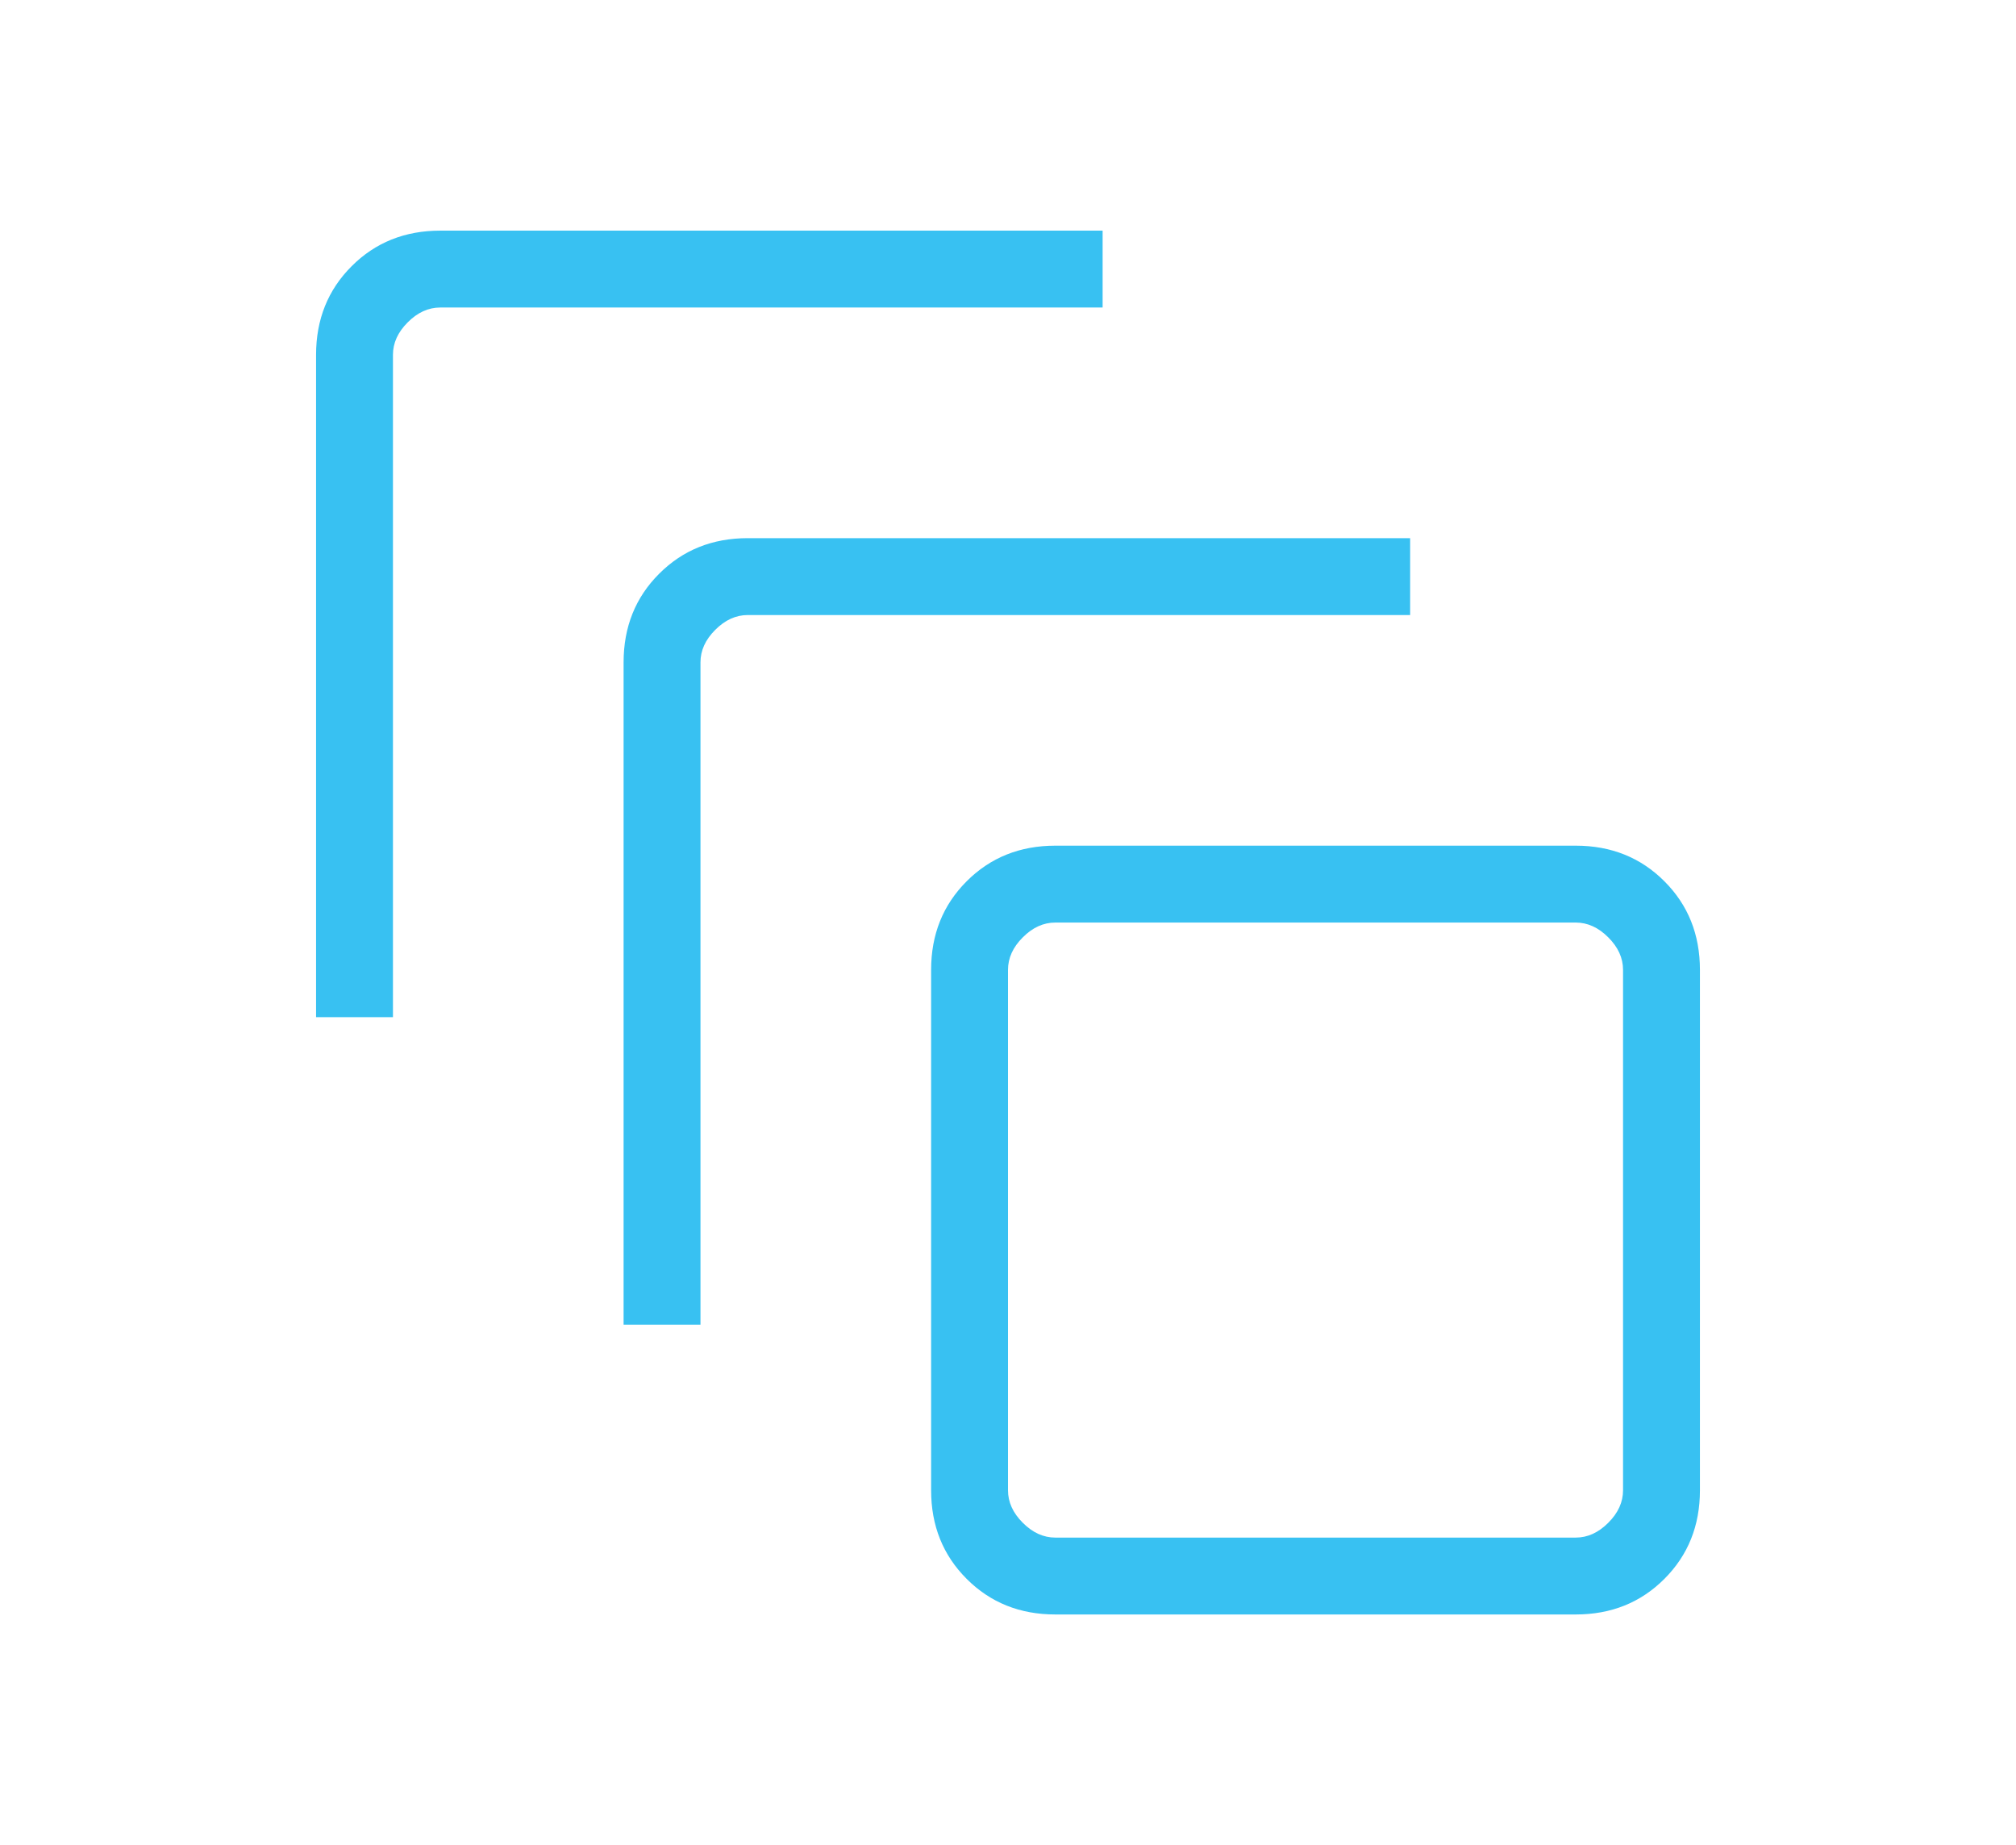 <svg xmlns="http://www.w3.org/2000/svg" width="59" height="54" viewBox="0 0 59 54" fill="none"><path d="M30.885 47.25C29.849 47.25 28.984 46.903 28.291 46.209C27.597 45.516 27.25 44.651 27.25 43.615V28.385C27.25 27.349 27.597 26.484 28.291 25.791C28.984 25.097 29.849 24.75 30.885 24.75H46.115C47.151 24.75 48.016 25.097 48.709 25.791C49.403 26.484 49.75 27.349 49.75 28.385V43.615C49.75 44.651 49.403 45.516 48.709 46.209C48.016 46.903 47.151 47.25 46.115 47.25H30.885ZM30.885 45H46.115C46.462 45 46.779 44.856 47.067 44.567C47.356 44.279 47.5 43.962 47.5 43.615V28.385C47.5 28.038 47.356 27.721 47.067 27.433C46.779 27.144 46.462 27 46.115 27H30.885C30.538 27 30.221 27.144 29.933 27.433C29.644 27.721 29.5 28.038 29.5 28.385V43.615C29.5 43.962 29.644 44.279 29.933 44.567C30.221 44.856 30.538 45 30.885 45ZM18.25 38.769V19.385C18.25 18.349 18.597 17.484 19.291 16.791C19.984 16.097 20.849 15.75 21.885 15.75H41.269V18H21.885C21.538 18 21.221 18.144 20.933 18.433C20.644 18.721 20.5 19.038 20.5 19.385V38.769H18.25ZM9.25 29.769V10.385C9.25 9.349 9.597 8.484 10.291 7.791C10.984 7.097 11.849 6.75 12.885 6.75H32.269V9H12.885C12.538 9 12.221 9.144 11.933 9.433C11.644 9.721 11.5 10.038 11.5 10.385V29.769H9.25Z" fill="#38C1F2"></path></svg>